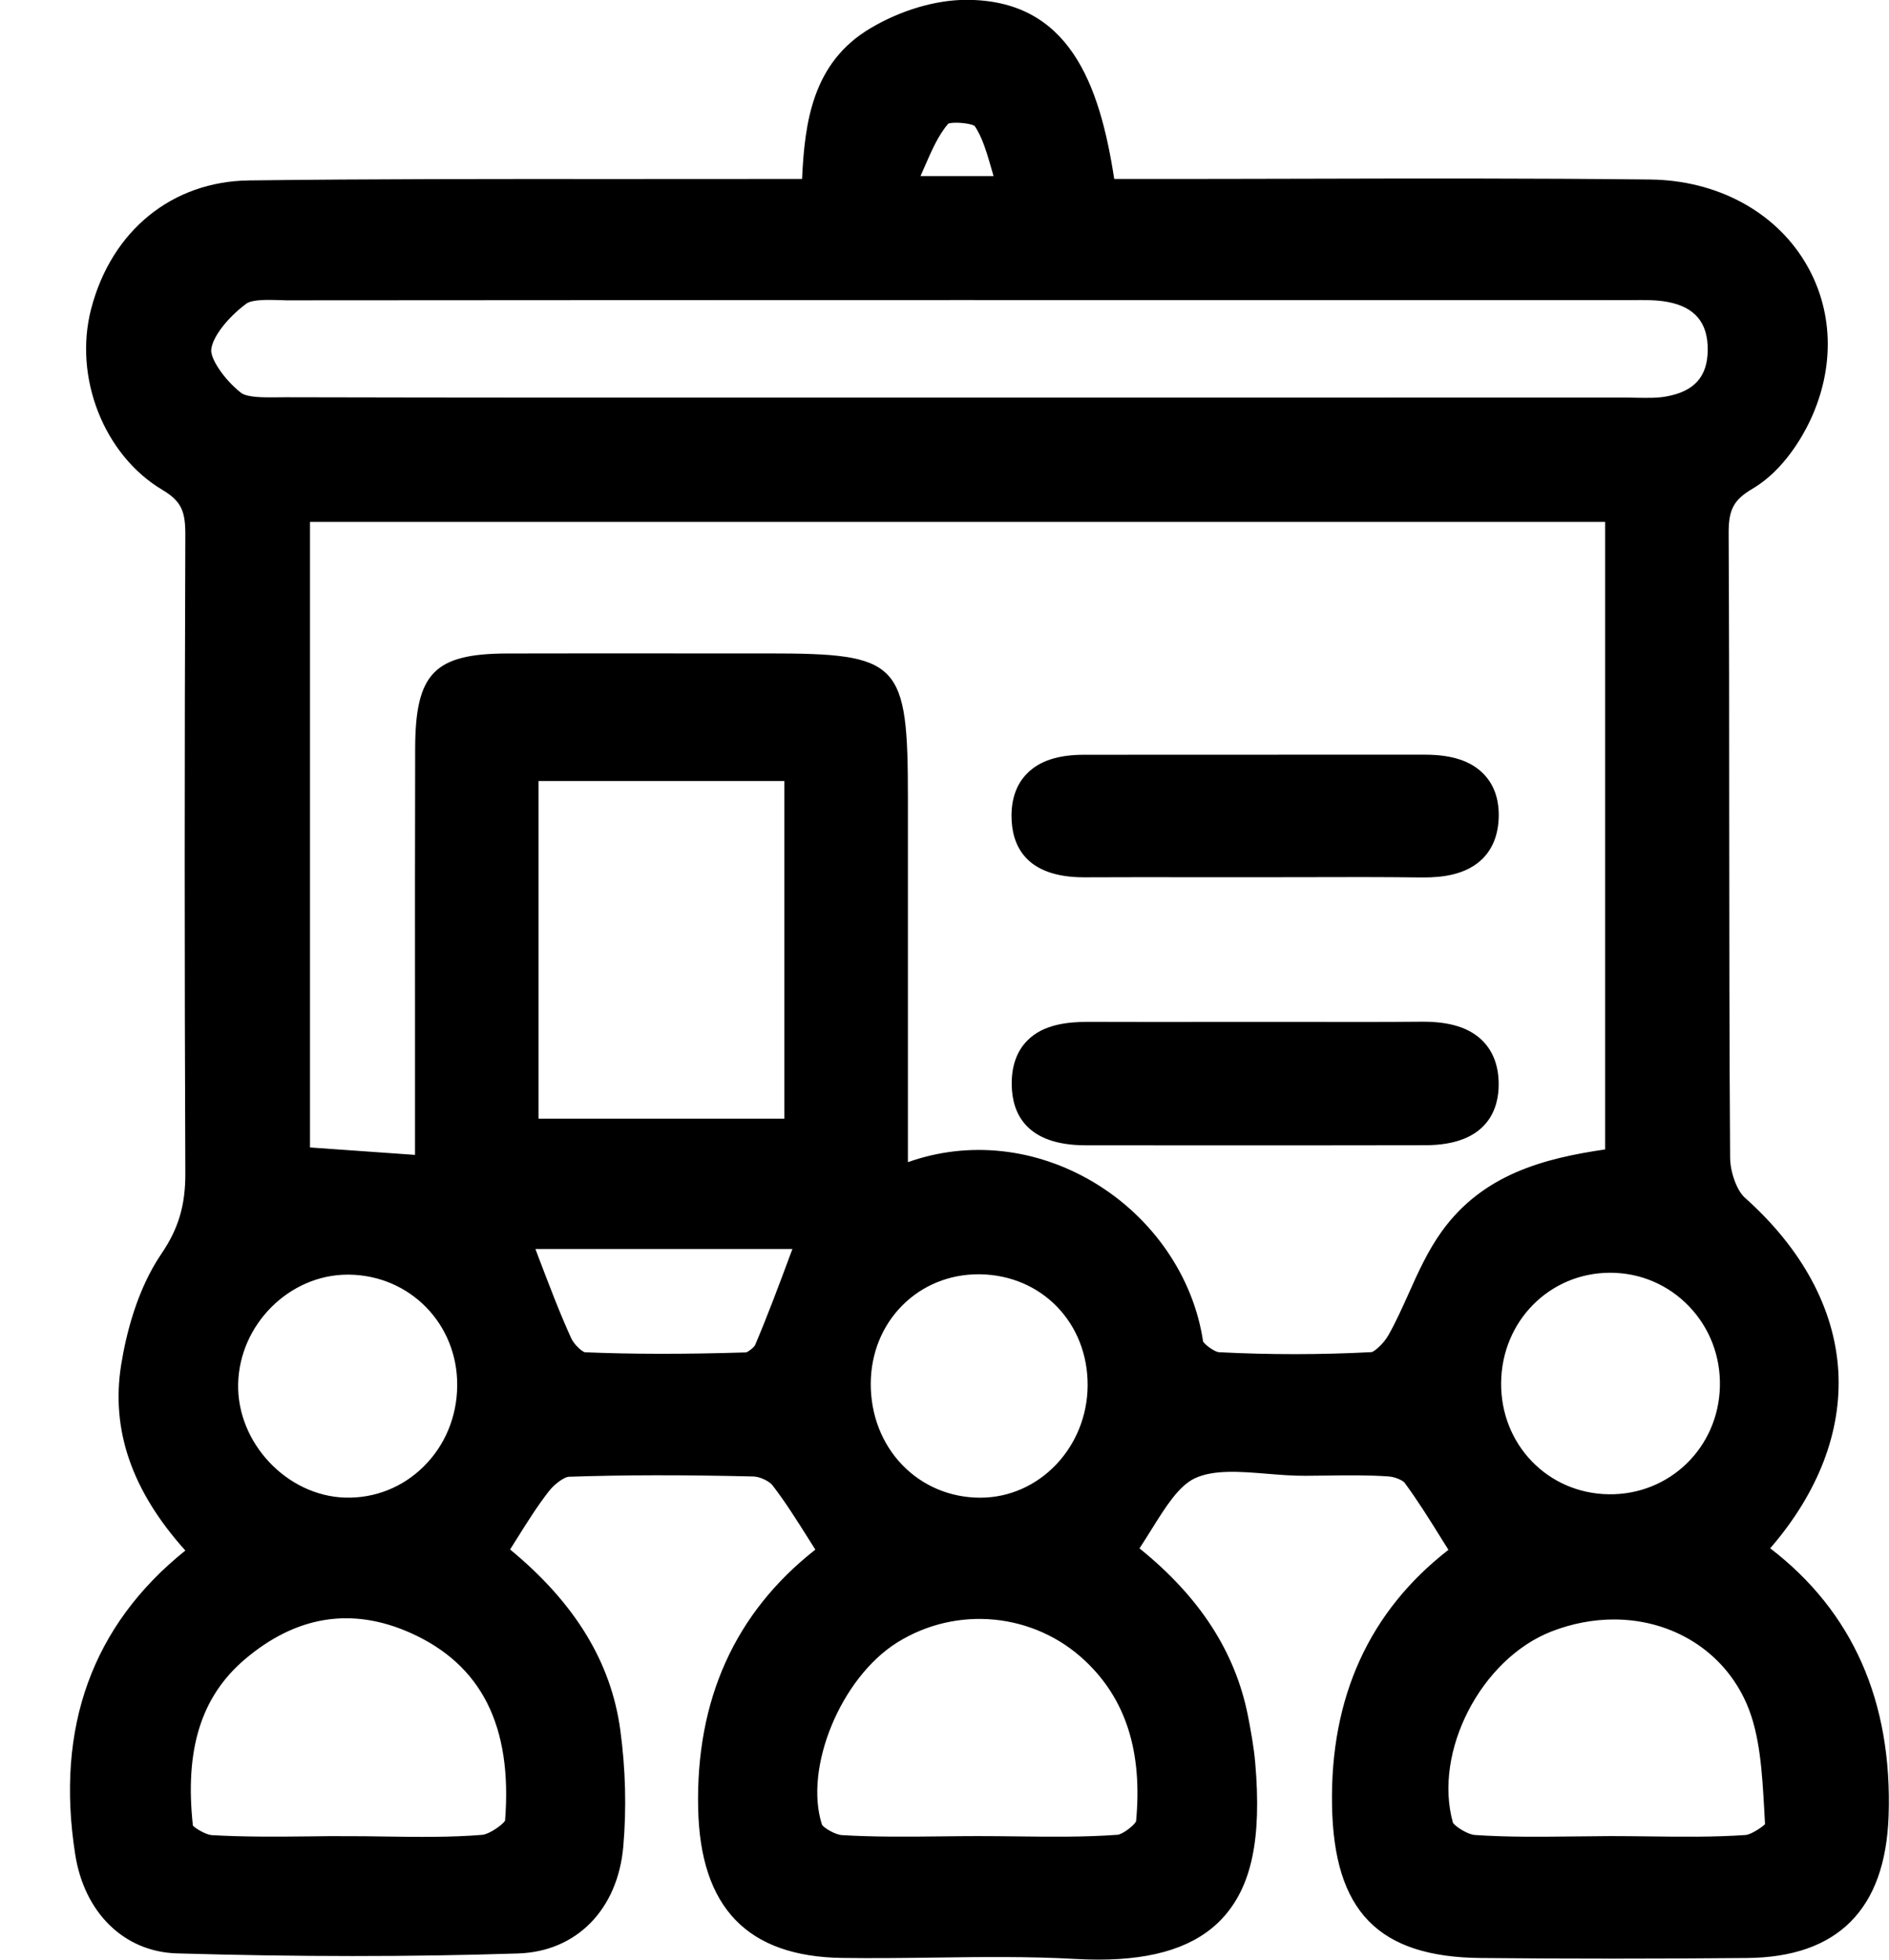 <svg 
 xmlns="http://www.w3.org/2000/svg"
 xmlns:xlink="http://www.w3.org/1999/xlink"
 width="27px" height="28px">
<path fill-rule="evenodd"  fill="rgb(0, 0, 0)"
 d="M24.729,16.537 C24.730,16.748 24.826,17.010 24.937,17.110 C25.759,17.842 26.222,18.699 26.275,19.588 C26.326,20.451 25.990,21.327 25.302,22.122 C26.481,23.026 27.050,24.312 26.994,25.947 C26.948,27.282 26.267,27.965 24.969,27.976 C23.675,27.988 22.396,27.988 21.169,27.976 C19.702,27.963 19.065,27.310 19.039,25.793 C19.012,24.249 19.572,23.022 20.703,22.144 C20.674,22.098 20.645,22.052 20.617,22.007 C20.437,21.717 20.266,21.443 20.076,21.185 C20.053,21.154 19.943,21.101 19.843,21.095 C19.553,21.075 19.252,21.079 18.961,21.083 C18.860,21.084 18.759,21.086 18.659,21.086 C18.477,21.087 18.291,21.072 18.110,21.057 C17.718,21.025 17.348,20.996 17.078,21.122 C16.848,21.230 16.659,21.532 16.460,21.851 C16.404,21.941 16.346,22.033 16.287,22.123 C17.149,22.818 17.657,23.604 17.838,24.519 C17.876,24.717 17.920,24.947 17.941,25.183 C18.036,26.278 17.889,26.967 17.462,27.419 C17.094,27.808 16.517,27.999 15.704,27.999 C15.600,27.999 15.493,27.996 15.381,27.990 C14.707,27.952 14.016,27.961 13.347,27.970 C12.919,27.976 12.476,27.981 12.039,27.975 C10.684,27.956 10.010,27.258 9.979,25.842 C9.944,24.284 10.507,23.040 11.654,22.141 C11.624,22.095 11.594,22.047 11.565,22.000 C11.391,21.724 11.227,21.463 11.043,21.224 C10.995,21.161 10.859,21.098 10.769,21.096 C9.762,21.072 8.923,21.073 8.128,21.100 C8.077,21.102 7.940,21.185 7.842,21.311 C7.677,21.523 7.530,21.758 7.374,22.007 C7.347,22.051 7.319,22.095 7.291,22.139 C8.218,22.903 8.734,23.748 8.866,24.718 C8.942,25.279 8.956,25.839 8.909,26.382 C8.830,27.284 8.240,27.884 7.406,27.911 C5.858,27.961 4.263,27.960 2.529,27.910 C1.777,27.888 1.206,27.333 1.075,26.496 C0.790,24.680 1.320,23.221 2.649,22.154 C1.883,21.301 1.583,20.430 1.732,19.499 C1.803,19.058 1.960,18.424 2.307,17.914 C2.552,17.554 2.651,17.220 2.649,16.761 C2.637,13.833 2.637,10.852 2.649,7.650 C2.650,7.314 2.601,7.166 2.322,7.000 C1.487,6.504 1.049,5.394 1.302,4.416 C1.593,3.296 2.458,2.592 3.559,2.578 C5.307,2.556 7.083,2.557 8.801,2.558 C9.500,2.558 10.200,2.558 10.899,2.557 L11.464,2.557 C11.502,1.751 11.611,0.893 12.444,0.402 C12.874,0.147 13.370,0.000 13.803,-0.002 C15.278,-0.009 15.717,1.196 15.926,2.557 L16.375,2.557 C17.097,2.558 17.819,2.555 18.541,2.554 C20.195,2.550 21.906,2.546 23.589,2.565 C24.531,2.576 25.355,3.013 25.795,3.737 C26.206,4.412 26.234,5.241 25.872,6.010 C25.776,6.214 25.504,6.716 25.049,6.983 C24.780,7.142 24.706,7.279 24.708,7.622 C24.715,8.978 24.716,10.356 24.716,11.689 C24.717,13.278 24.718,14.921 24.729,16.537 ZM11.749,26.072 C11.773,26.114 11.934,26.214 12.036,26.220 C12.502,26.248 12.983,26.243 13.447,26.238 C13.623,26.236 13.799,26.234 13.976,26.234 L13.976,26.234 C14.160,26.234 14.345,26.236 14.530,26.238 C15.006,26.244 15.499,26.250 15.975,26.215 C16.041,26.209 16.201,26.092 16.238,26.025 C16.332,25.029 16.093,24.278 15.509,23.729 C14.782,23.044 13.679,22.936 12.827,23.466 C12.020,23.968 11.486,25.259 11.749,26.072 ZM15.546,19.797 C15.551,18.903 14.890,18.220 14.008,18.207 C14.000,18.207 13.992,18.207 13.984,18.207 C13.570,18.207 13.186,18.363 12.900,18.649 C12.610,18.939 12.449,19.334 12.446,19.763 C12.443,20.213 12.604,20.630 12.900,20.935 C13.190,21.233 13.583,21.398 14.008,21.399 C14.009,21.399 14.010,21.399 14.011,21.399 C14.853,21.399 15.540,20.681 15.546,19.797 ZM7.703,17.979 C7.856,18.379 7.999,18.758 8.165,19.122 C8.204,19.208 8.314,19.309 8.359,19.321 C9.034,19.349 9.770,19.351 10.663,19.323 C10.694,19.317 10.776,19.253 10.793,19.218 C10.970,18.801 11.132,18.368 11.288,17.948 C11.301,17.914 11.313,17.880 11.326,17.846 L7.653,17.846 C7.670,17.891 7.686,17.935 7.703,17.979 ZM11.211,15.983 L11.211,11.159 L7.697,11.159 L7.697,15.983 L11.211,15.983 ZM9.873,9.336 L10.977,9.336 C12.865,9.336 12.977,9.453 12.977,11.410 L12.977,16.605 C13.842,16.297 14.803,16.399 15.630,16.891 C16.476,17.395 17.060,18.245 17.196,19.168 C17.231,19.224 17.363,19.314 17.420,19.320 C18.148,19.358 18.883,19.357 19.605,19.319 C19.648,19.309 19.776,19.200 19.846,19.075 C19.949,18.893 20.036,18.700 20.128,18.496 C20.265,18.188 20.408,17.870 20.612,17.588 C21.199,16.777 22.072,16.550 22.943,16.423 L22.943,7.457 L4.431,7.457 L4.431,16.395 L5.932,16.501 L5.932,14.544 C5.931,13.262 5.931,11.981 5.934,10.699 C5.936,9.621 6.206,9.341 7.245,9.337 C8.121,9.335 8.997,9.335 9.873,9.336 ZM3.404,19.772 C3.385,20.615 4.101,21.374 4.935,21.398 C5.355,21.409 5.752,21.253 6.053,20.956 C6.361,20.653 6.532,20.241 6.535,19.797 C6.542,18.920 5.864,18.224 4.991,18.212 C4.984,18.212 4.977,18.212 4.970,18.212 C4.138,18.212 3.423,18.922 3.404,19.772 ZM2.757,26.085 C2.809,26.137 2.953,26.215 3.025,26.220 C3.486,26.247 3.961,26.243 4.420,26.238 C4.601,26.236 4.778,26.233 4.963,26.235 C5.146,26.235 5.328,26.237 5.511,26.240 C5.968,26.247 6.439,26.253 6.894,26.216 C6.986,26.208 7.172,26.085 7.219,26.014 C7.326,24.664 6.884,23.786 5.870,23.332 C5.029,22.956 4.229,23.085 3.492,23.715 C2.873,24.246 2.639,25.000 2.757,26.085 ZM14.182,2.449 C14.107,2.188 14.042,1.960 13.929,1.797 C13.855,1.758 13.638,1.740 13.556,1.765 C13.415,1.925 13.317,2.149 13.214,2.386 C13.195,2.429 13.176,2.472 13.157,2.516 L14.201,2.516 C14.195,2.493 14.188,2.471 14.182,2.449 ZM23.840,4.315 C23.680,4.284 23.506,4.286 23.322,4.288 L23.193,4.288 C16.851,4.287 10.509,4.286 4.167,4.291 C4.116,4.293 4.060,4.290 4.005,4.288 C3.827,4.283 3.604,4.277 3.519,4.340 C3.244,4.545 3.033,4.823 3.019,4.999 C3.009,5.120 3.188,5.408 3.443,5.611 C3.531,5.682 3.780,5.679 3.963,5.677 C4.001,5.676 4.039,5.677 4.076,5.676 C6.614,5.682 9.195,5.682 11.690,5.681 L15.419,5.681 C18.022,5.681 20.625,5.681 23.228,5.680 C23.229,5.680 23.229,5.680 23.229,5.680 C23.283,5.680 23.337,5.681 23.391,5.683 C23.542,5.685 23.685,5.689 23.815,5.665 C24.217,5.593 24.406,5.382 24.409,5.001 C24.413,4.613 24.226,4.388 23.840,4.315 ZM24.143,18.666 C23.846,18.356 23.445,18.185 23.015,18.185 C23.015,18.185 23.014,18.185 23.014,18.185 C22.148,18.186 21.464,18.877 21.456,19.758 C21.448,20.639 22.123,21.338 22.993,21.350 C23.862,21.363 24.563,20.684 24.583,19.809 C24.593,19.379 24.437,18.973 24.143,18.666 ZM23.069,23.139 C22.777,23.139 22.476,23.194 22.179,23.309 C21.169,23.701 20.483,25.029 20.767,26.042 C20.792,26.091 20.974,26.211 21.081,26.218 C21.543,26.250 22.021,26.244 22.482,26.239 C22.661,26.237 22.839,26.235 23.018,26.234 L23.018,26.234 C23.198,26.234 23.379,26.236 23.560,26.238 C24.019,26.244 24.494,26.250 24.954,26.218 C25.015,26.213 25.163,26.127 25.228,26.064 C25.224,25.997 25.220,25.929 25.217,25.861 C25.187,25.332 25.157,24.785 24.966,24.345 C24.634,23.582 23.893,23.139 23.069,23.139 ZM15.497,10.784 C16.504,10.783 17.511,10.783 18.518,10.783 L20.368,10.783 C20.368,10.783 20.368,10.783 20.368,10.783 C20.752,10.783 21.026,10.873 21.206,11.059 C21.352,11.209 21.424,11.410 21.422,11.656 C21.419,11.913 21.341,12.119 21.191,12.269 C20.956,12.503 20.607,12.537 20.350,12.537 C20.337,12.537 20.324,12.537 20.312,12.537 C19.749,12.530 19.176,12.531 18.621,12.533 C18.384,12.534 18.148,12.534 17.911,12.534 L17.203,12.534 C16.639,12.533 16.074,12.532 15.509,12.535 C15.505,12.535 15.500,12.535 15.495,12.535 C14.646,12.535 14.462,12.066 14.458,11.671 C14.455,11.415 14.528,11.208 14.676,11.056 C14.852,10.873 15.121,10.784 15.497,10.784 ZM15.541,14.600 C16.154,14.602 16.768,14.602 17.381,14.601 L17.934,14.601 C18.189,14.600 18.445,14.601 18.701,14.601 C19.242,14.602 19.784,14.603 20.326,14.598 C20.725,14.596 21.007,14.685 21.193,14.873 C21.344,15.026 21.421,15.235 21.421,15.493 C21.422,15.818 21.285,16.363 20.368,16.363 C19.357,16.365 18.346,16.365 17.335,16.365 C16.729,16.365 16.122,16.365 15.516,16.364 C14.656,16.363 14.467,15.896 14.461,15.504 C14.456,15.239 14.530,15.026 14.679,14.872 C14.915,14.627 15.284,14.602 15.541,14.600 Z"/>
</svg>
